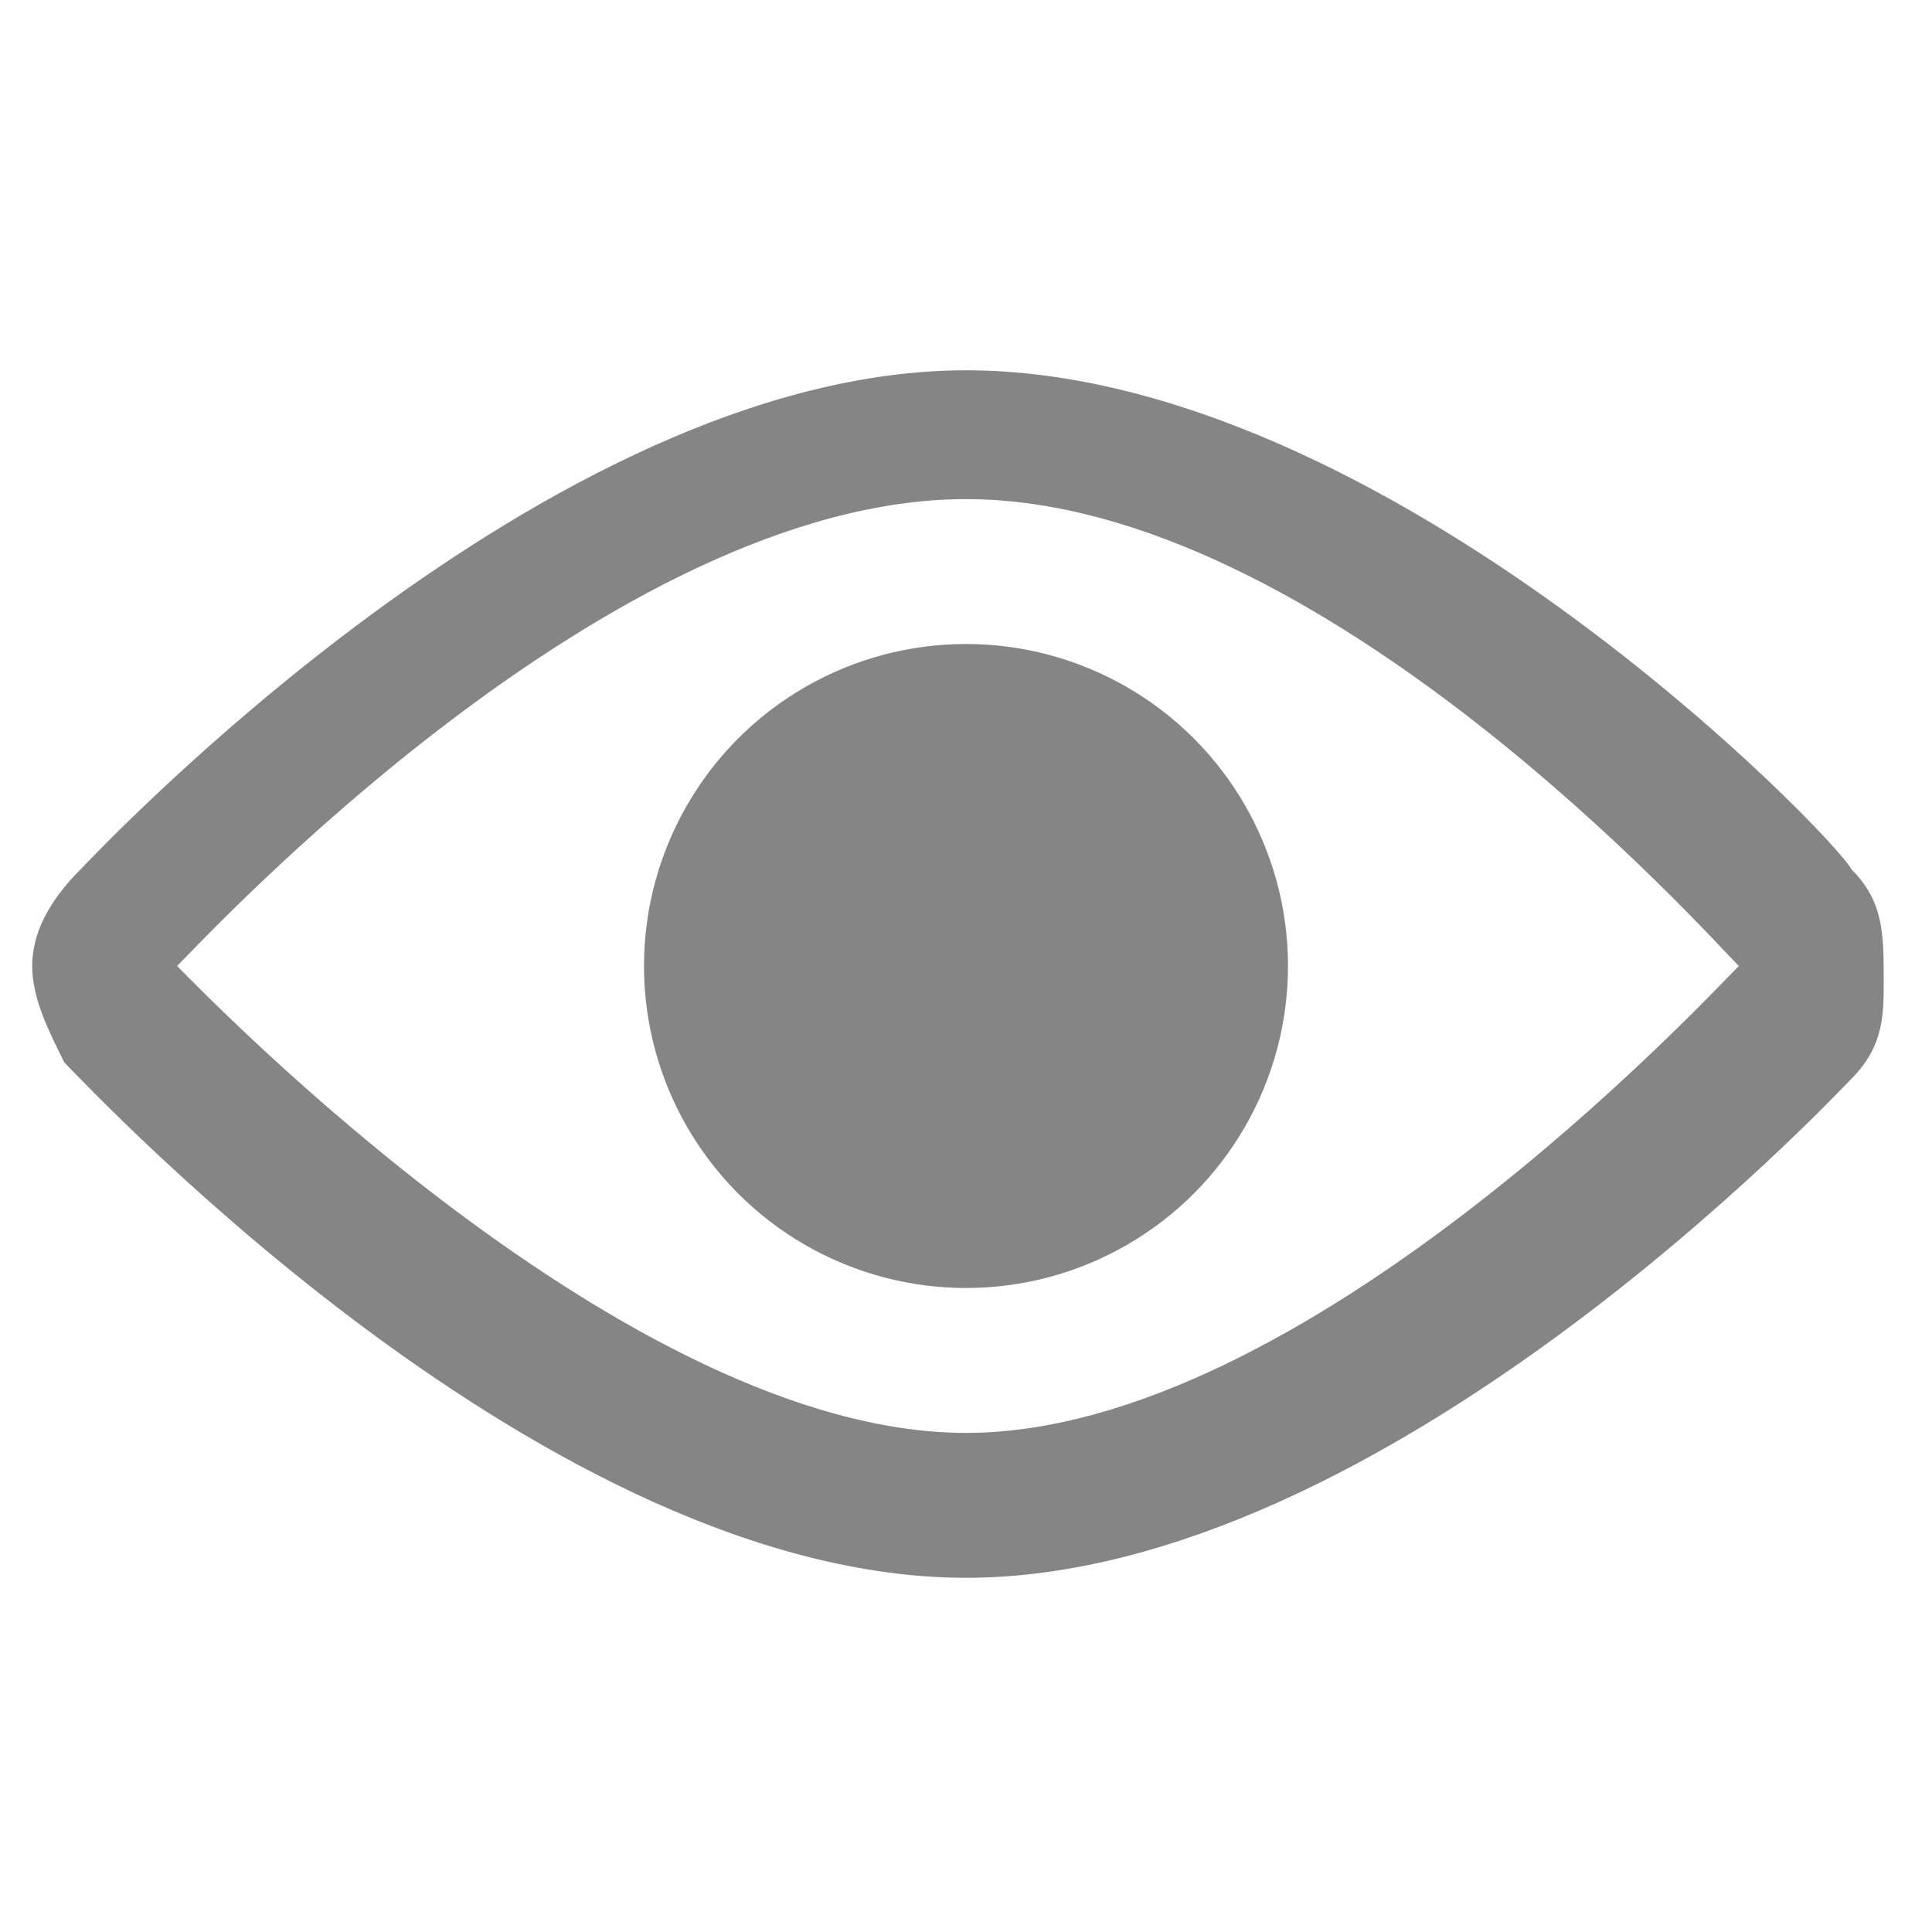 <?xml version="1.0" encoding="utf-8"?>
<!-- Generator: Adobe Illustrator 20.1.0, SVG Export Plug-In . SVG Version: 6.00 Build 0)  -->
<svg version="1.1" id="Layer_1" xmlns="http://www.w3.org/2000/svg" xmlns:xlink="http://www.w3.org/1999/xlink" x="0px" y="0px"
	 viewBox="0 0 12 12" style="enable-background:new 0 0 12 12;" xml:space="preserve">
<style type="text/css">
	.st0{fill:#858585;}
</style>
<circle class="st0" cx="6" cy="6" r="2"/>
<path class="st0" d="M11.5,5.4C11.4,5.2,8.6,2.3,6,2.3s-5.4,3-5.5,3.1C0.3,5.6,0.2,5.8,0.2,6v0c0,0.2,0.1,0.4,0.2,0.6
	C0.6,6.8,3.4,9.8,6,9.8s5.4-3,5.5-3.1c0.2-0.2,0.2-0.4,0.2-0.6v0C11.7,5.8,11.7,5.6,11.5,5.4z M10.8,6C10.6,6.2,8.1,8.9,6,8.9
	S1.3,6.2,1.1,6l0,0C1.3,5.8,3.8,3.1,6,3.1S10.6,5.8,10.8,6L10.8,6z"/>
</svg>
